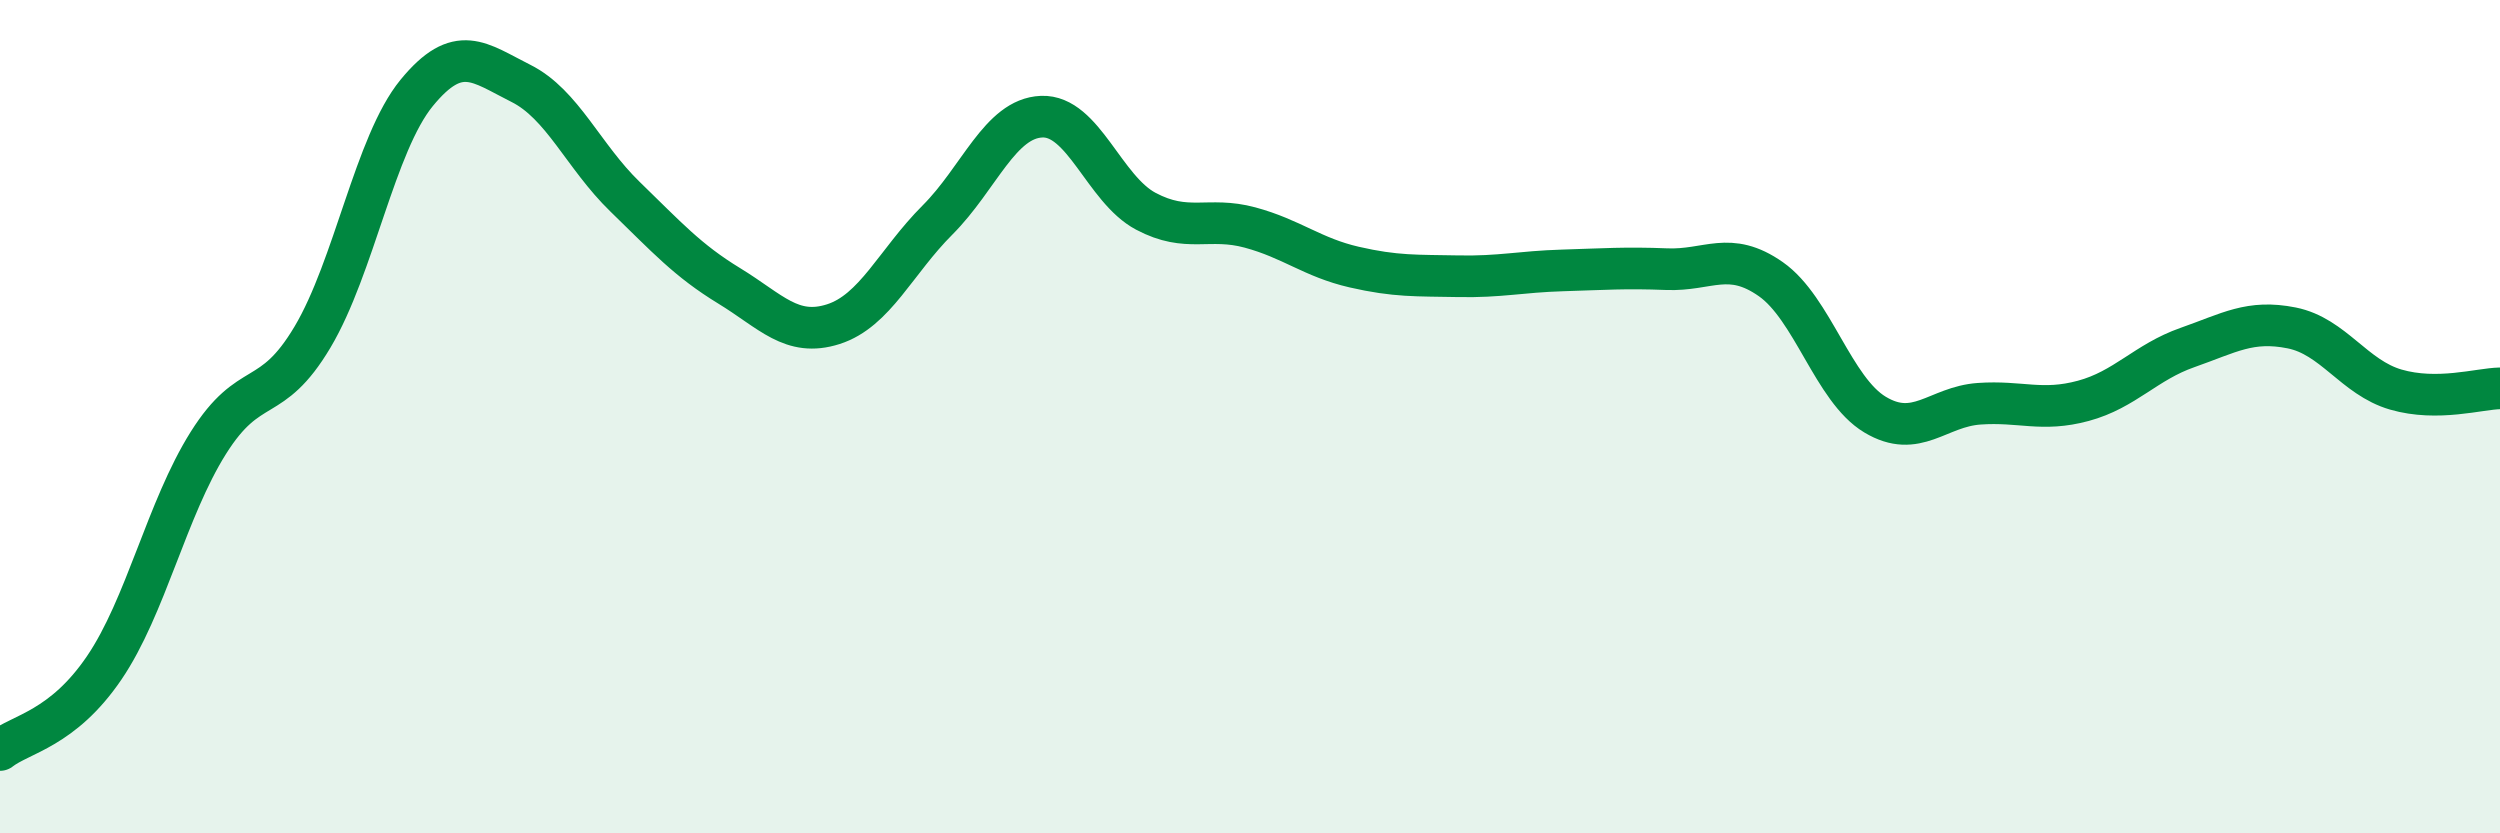 
    <svg width="60" height="20" viewBox="0 0 60 20" xmlns="http://www.w3.org/2000/svg">
      <path
        d="M 0,18 C 0.5,17.61 1.5,17.5 2.5,16.03 C 3.5,14.56 4,12.22 5,10.63 C 6,9.04 6.5,9.77 7.5,8.09 C 8.5,6.41 9,3.45 10,2.23 C 11,1.01 11.5,1.5 12.5,2 C 13.5,2.5 14,3.75 15,4.72 C 16,5.69 16.5,6.25 17.5,6.86 C 18.5,7.47 19,8.1 20,7.78 C 21,7.46 21.5,6.28 22.5,5.28 C 23.5,4.28 24,2.84 25,2.8 C 26,2.76 26.5,4.54 27.5,5.07 C 28.5,5.6 29,5.19 30,5.46 C 31,5.73 31.5,6.18 32.5,6.41 C 33.5,6.64 34,6.61 35,6.63 C 36,6.65 36.5,6.52 37.5,6.49 C 38.5,6.46 39,6.42 40,6.46 C 41,6.5 41.5,6 42.5,6.7 C 43.5,7.4 44,9.35 45,9.95 C 46,10.55 46.5,9.76 47.5,9.69 C 48.5,9.62 49,9.89 50,9.62 C 51,9.35 51.5,8.69 52.5,8.34 C 53.5,7.99 54,7.67 55,7.87 C 56,8.07 56.5,9.06 57.5,9.35 C 58.5,9.64 59.5,9.33 60,9.32L60 20L0 20Z"
        fill="#008740"
        opacity="0.1"
        stroke-linecap="round"
        stroke-linejoin="round"
      />
      <path
        d="M 0,18 C 0.5,17.61 1.5,17.5 2.5,16.03 C 3.5,14.56 4,12.22 5,10.63 C 6,9.04 6.5,9.77 7.5,8.09 C 8.5,6.41 9,3.45 10,2.23 C 11,1.01 11.5,1.5 12.5,2 C 13.5,2.5 14,3.75 15,4.72 C 16,5.69 16.5,6.25 17.5,6.86 C 18.5,7.47 19,8.1 20,7.78 C 21,7.46 21.5,6.28 22.5,5.28 C 23.5,4.28 24,2.84 25,2.8 C 26,2.76 26.5,4.54 27.5,5.07 C 28.5,5.6 29,5.19 30,5.46 C 31,5.73 31.5,6.18 32.5,6.41 C 33.5,6.64 34,6.61 35,6.63 C 36,6.65 36.5,6.52 37.5,6.49 C 38.5,6.46 39,6.42 40,6.46 C 41,6.5 41.5,6 42.5,6.7 C 43.5,7.4 44,9.35 45,9.95 C 46,10.55 46.5,9.76 47.5,9.69 C 48.5,9.62 49,9.89 50,9.62 C 51,9.35 51.5,8.69 52.5,8.34 C 53.5,7.99 54,7.67 55,7.87 C 56,8.07 56.5,9.06 57.5,9.35 C 58.5,9.64 59.5,9.33 60,9.32"
        stroke="#008740"
        stroke-width="1"
        fill="none"
        stroke-linecap="round"
        stroke-linejoin="round"
      />
    </svg>
  